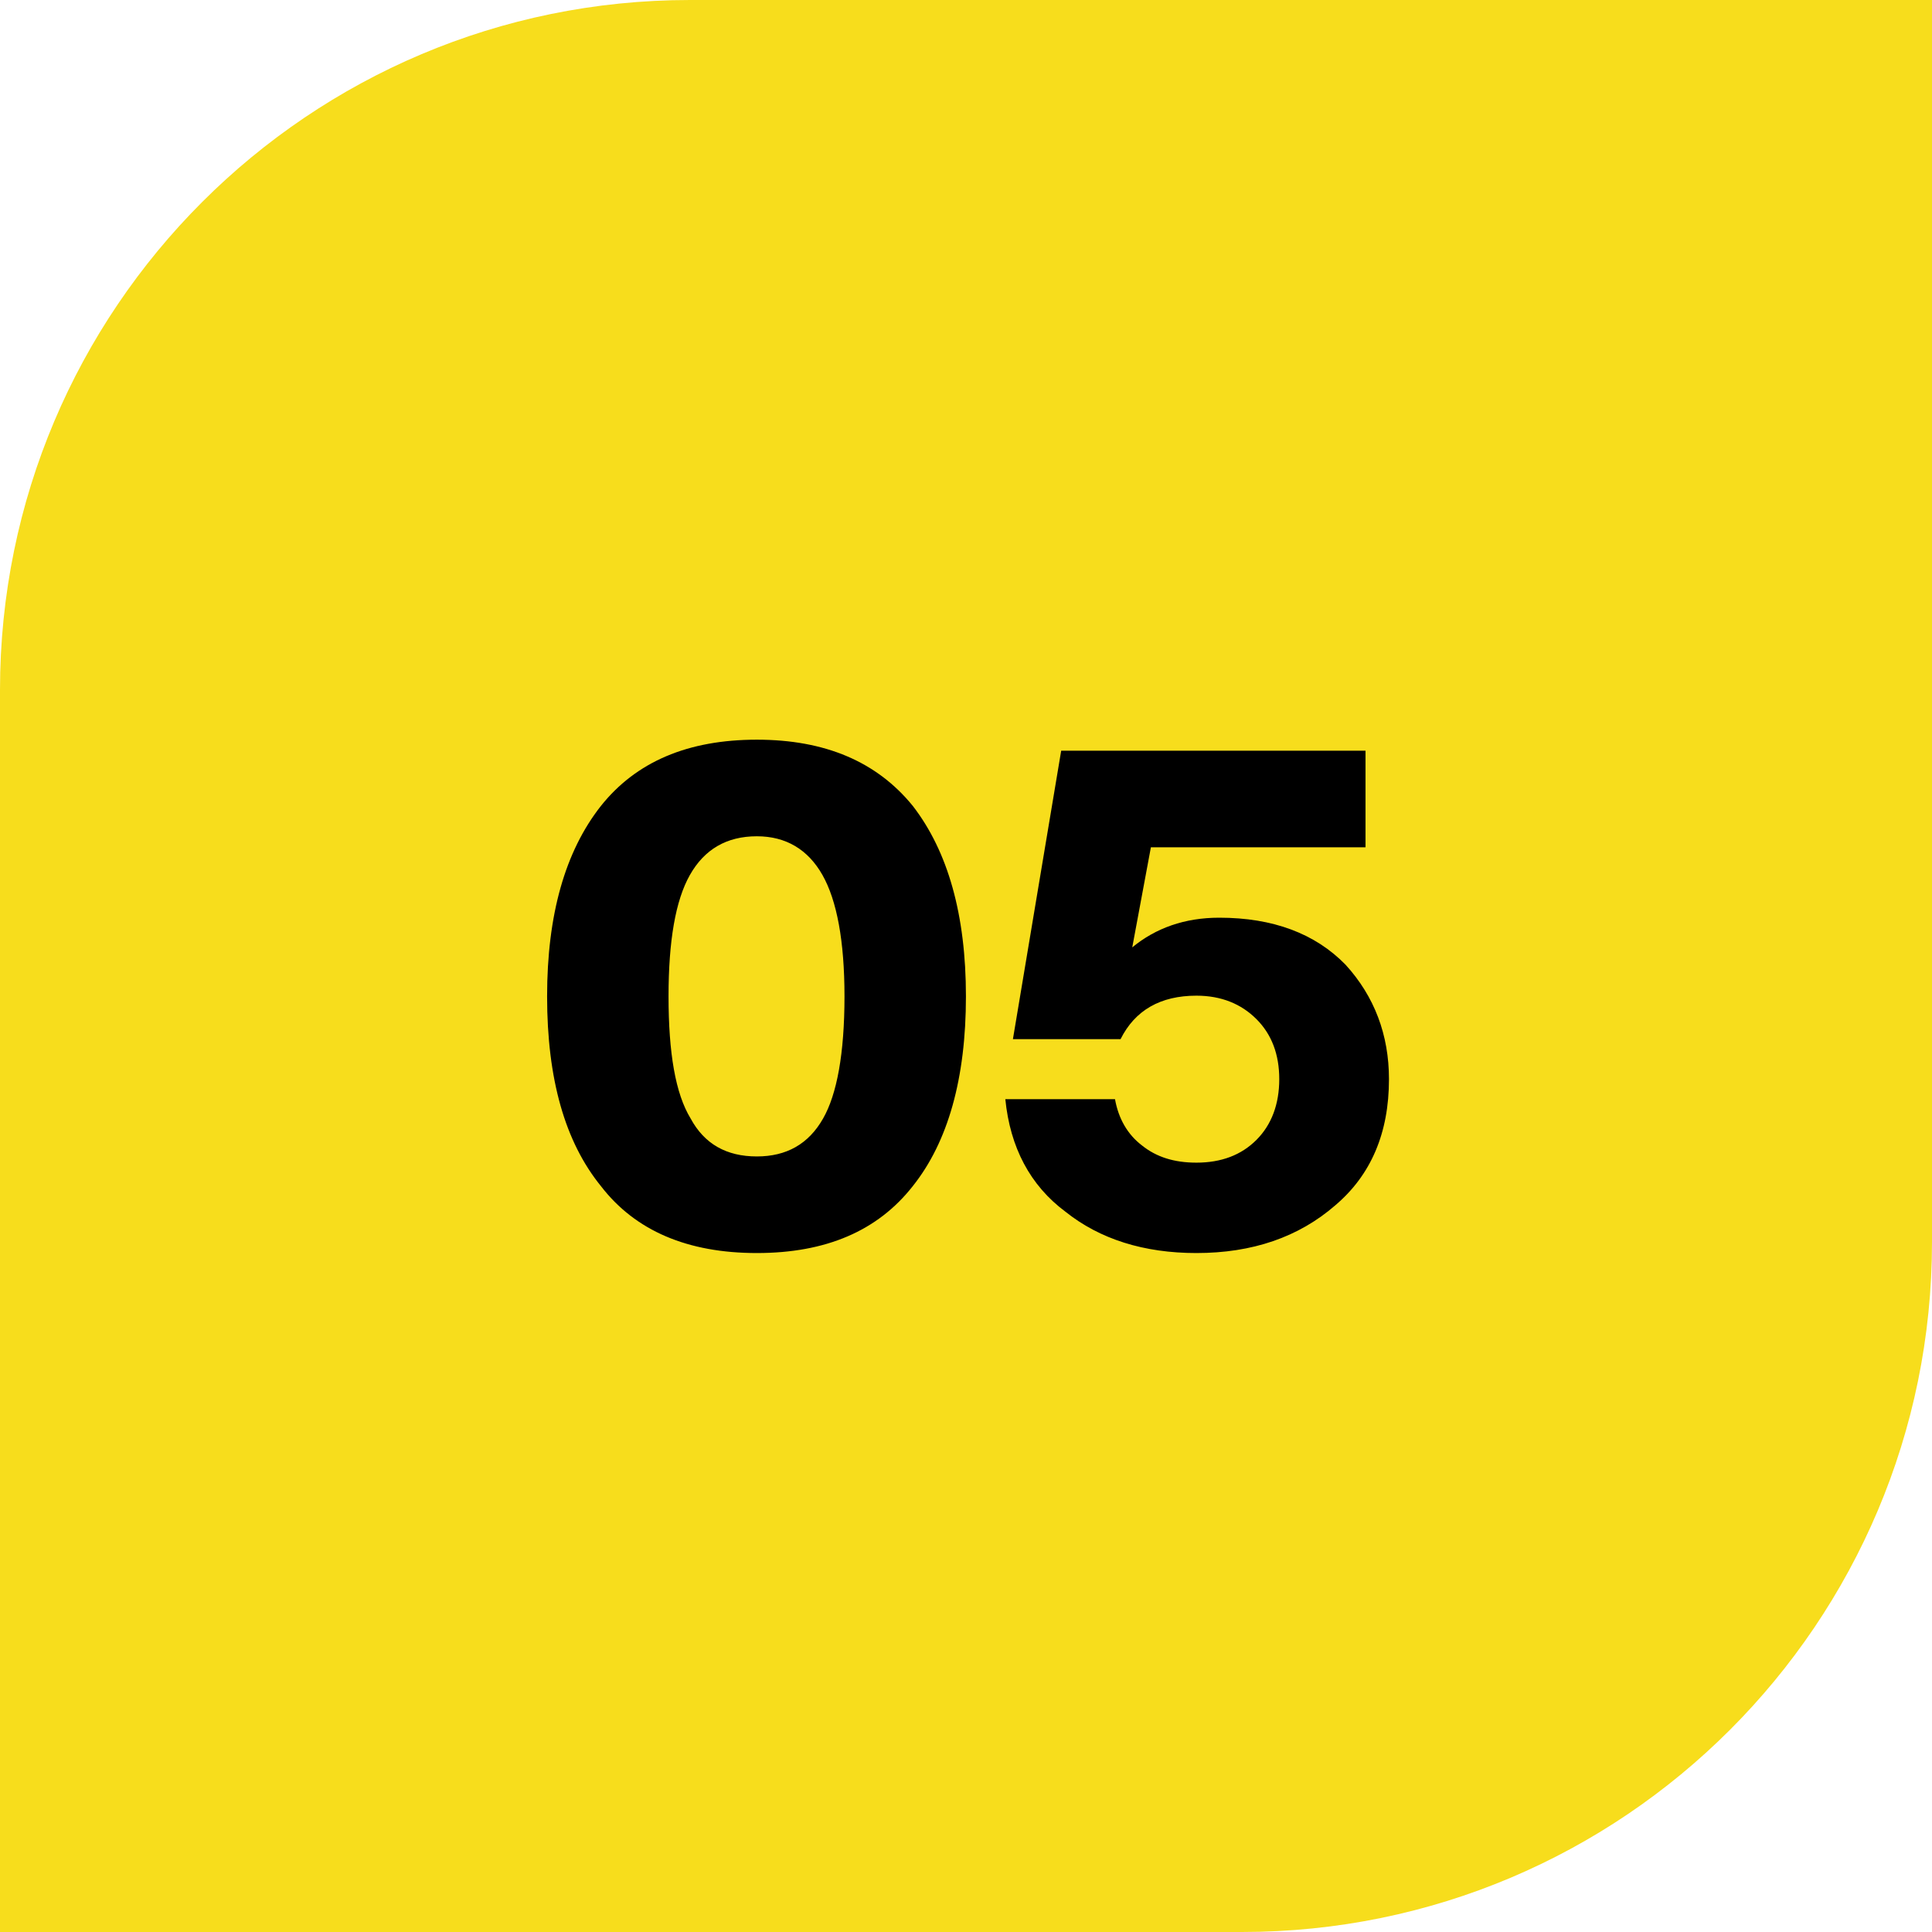 <svg width="56" height="56" viewBox="0 0 56 56" fill="none" xmlns="http://www.w3.org/2000/svg">
<path d="M0 20C0 8.954 8.954 0 20 0H56V36C56 47.046 47.046 56 36 56H0V20Z" fill="#F7DD1C"/>
<path d="M26.458 34.38C25.438 35.68 23.938 36.32 21.938 36.32C19.938 36.32 18.418 35.68 17.418 34.38C16.378 33.1 15.858 31.28 15.858 28.88C15.858 26.52 16.378 24.68 17.418 23.36C18.438 22.08 19.938 21.44 21.938 21.44C23.918 21.44 25.418 22.08 26.458 23.36C27.478 24.68 27.998 26.52 27.998 28.88C27.998 31.26 27.478 33.1 26.458 34.38ZM20.018 32.42C20.418 33.16 21.058 33.52 21.938 33.52C22.798 33.52 23.438 33.16 23.858 32.42C24.258 31.72 24.478 30.54 24.478 28.88C24.478 27.28 24.258 26.1 23.838 25.36C23.418 24.62 22.778 24.24 21.938 24.24C21.058 24.24 20.418 24.62 19.998 25.36C19.578 26.1 19.378 27.28 19.378 28.88C19.378 30.52 19.578 31.7 20.018 32.42ZM35.34 26.6C36.9 26.6 38.12 27.06 38.999 27.96C39.84 28.88 40.26 30 40.26 31.28C40.26 32.84 39.739 34.06 38.7 34.94C37.639 35.86 36.3 36.32 34.679 36.32C33.16 36.32 31.88 35.92 30.88 35.12C29.86 34.36 29.279 33.26 29.14 31.86H32.319C32.419 32.42 32.679 32.88 33.099 33.2C33.52 33.54 34.039 33.7 34.679 33.7C35.4 33.7 35.98 33.48 36.419 33.04C36.859 32.6 37.08 32 37.08 31.28C37.08 30.56 36.859 29.98 36.419 29.54C35.98 29.1 35.4 28.86 34.679 28.86C33.639 28.86 32.9 29.28 32.48 30.12H29.36L30.759 21.76H39.58V24.56H33.359L32.819 27.46C33.499 26.9 34.34 26.6 35.34 26.6Z" fill="black"/>
</svg>

